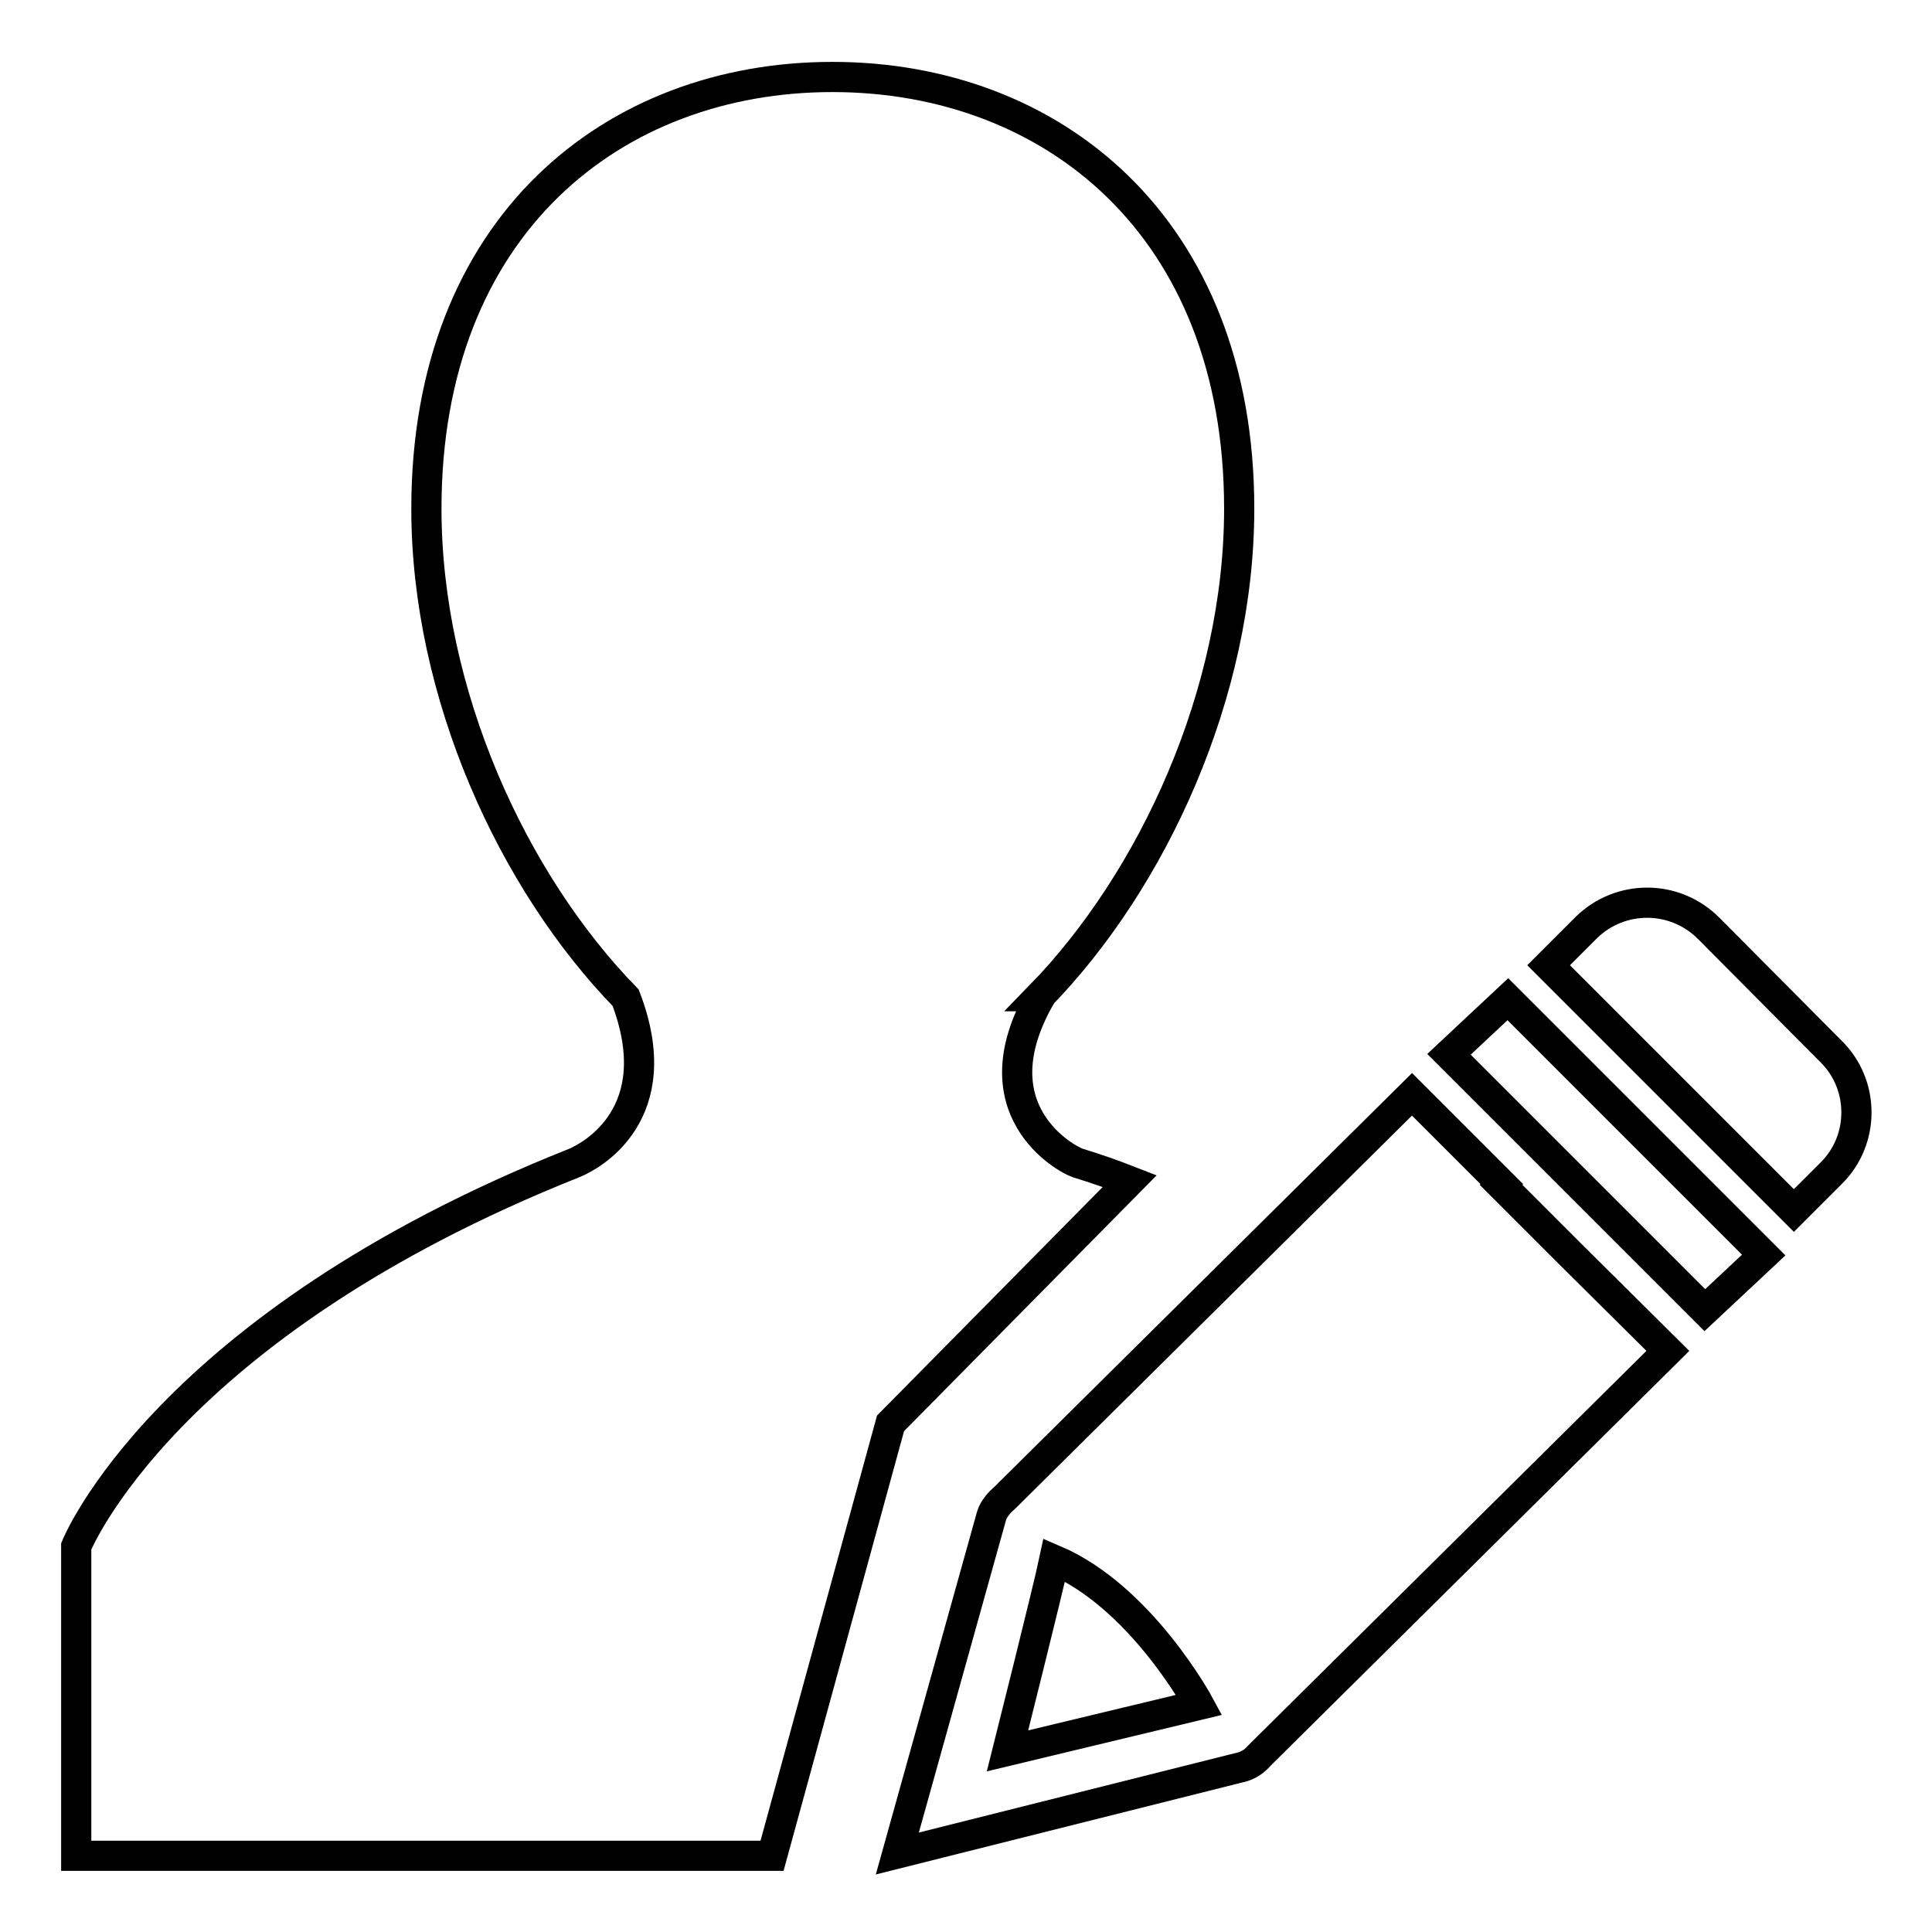 <?xml version="1.0" encoding="utf-8"?>
<!-- Svg Vector Icons : http://www.onlinewebfonts.com/icon -->
<!DOCTYPE svg PUBLIC "-//W3C//DTD SVG 1.1//EN" "http://www.w3.org/Graphics/SVG/1.1/DTD/svg11.dtd">
<svg version="1.1" xmlns="http://www.w3.org/2000/svg" xmlns:xlink="http://www.w3.org/1999/xlink" x="0px" y="0px" viewBox="0 0 256 256" enable-background="new 0 0 256 256" xml:space="preserve">
<g> <path stroke-width="4" fill-opacity="0" stroke="#000000"  d="M149.7,156.5c-2.3-0.9-4.6-1.7-6.9-2.4c-1.5-0.5-13.6-7-4.9-22.1h-0.1c15-15.4,26.4-40.2,26.4-64.6 c0-37.5-24.9-57.2-53.9-57.2c-29,0-53.8,19.7-53.8,57.2c0,24.5,11.4,49.4,26.4,64.8c5.9,15.4-4.6,21-6.8,21.9 c-54.3,21.6-66,50.8-66,50.8v41h92.2l15.7-57.3L149.7,156.5L149.7,156.5z M207.8,165.9l-8.9-8.9l0.1-0.1l-11.9-11.9l-54,53.5 c-0.7,0.6-1.4,1.4-1.7,2.3l-12.5,44.8l45.8-11.5c0.9-0.3,1.6-0.8,2.2-1.5L221,179L207.8,165.9L207.8,165.9L207.8,165.9z M133.5,232 c0,0,5.4-21.5,6.2-25.3c11.5,4.9,19.2,19.2,19.2,19.2L133.5,232z M192,139.7l33.9,33.9l7.8-7.3l-33.9-33.9L192,139.7z M242.6,139.3 L226.4,123c-4.5-4.5-11.7-4.5-16.2-0.1l-5,5l32.5,32.5l5-5C247.1,151,247.1,143.7,242.6,139.3L242.6,139.3z"/></g>
</svg>